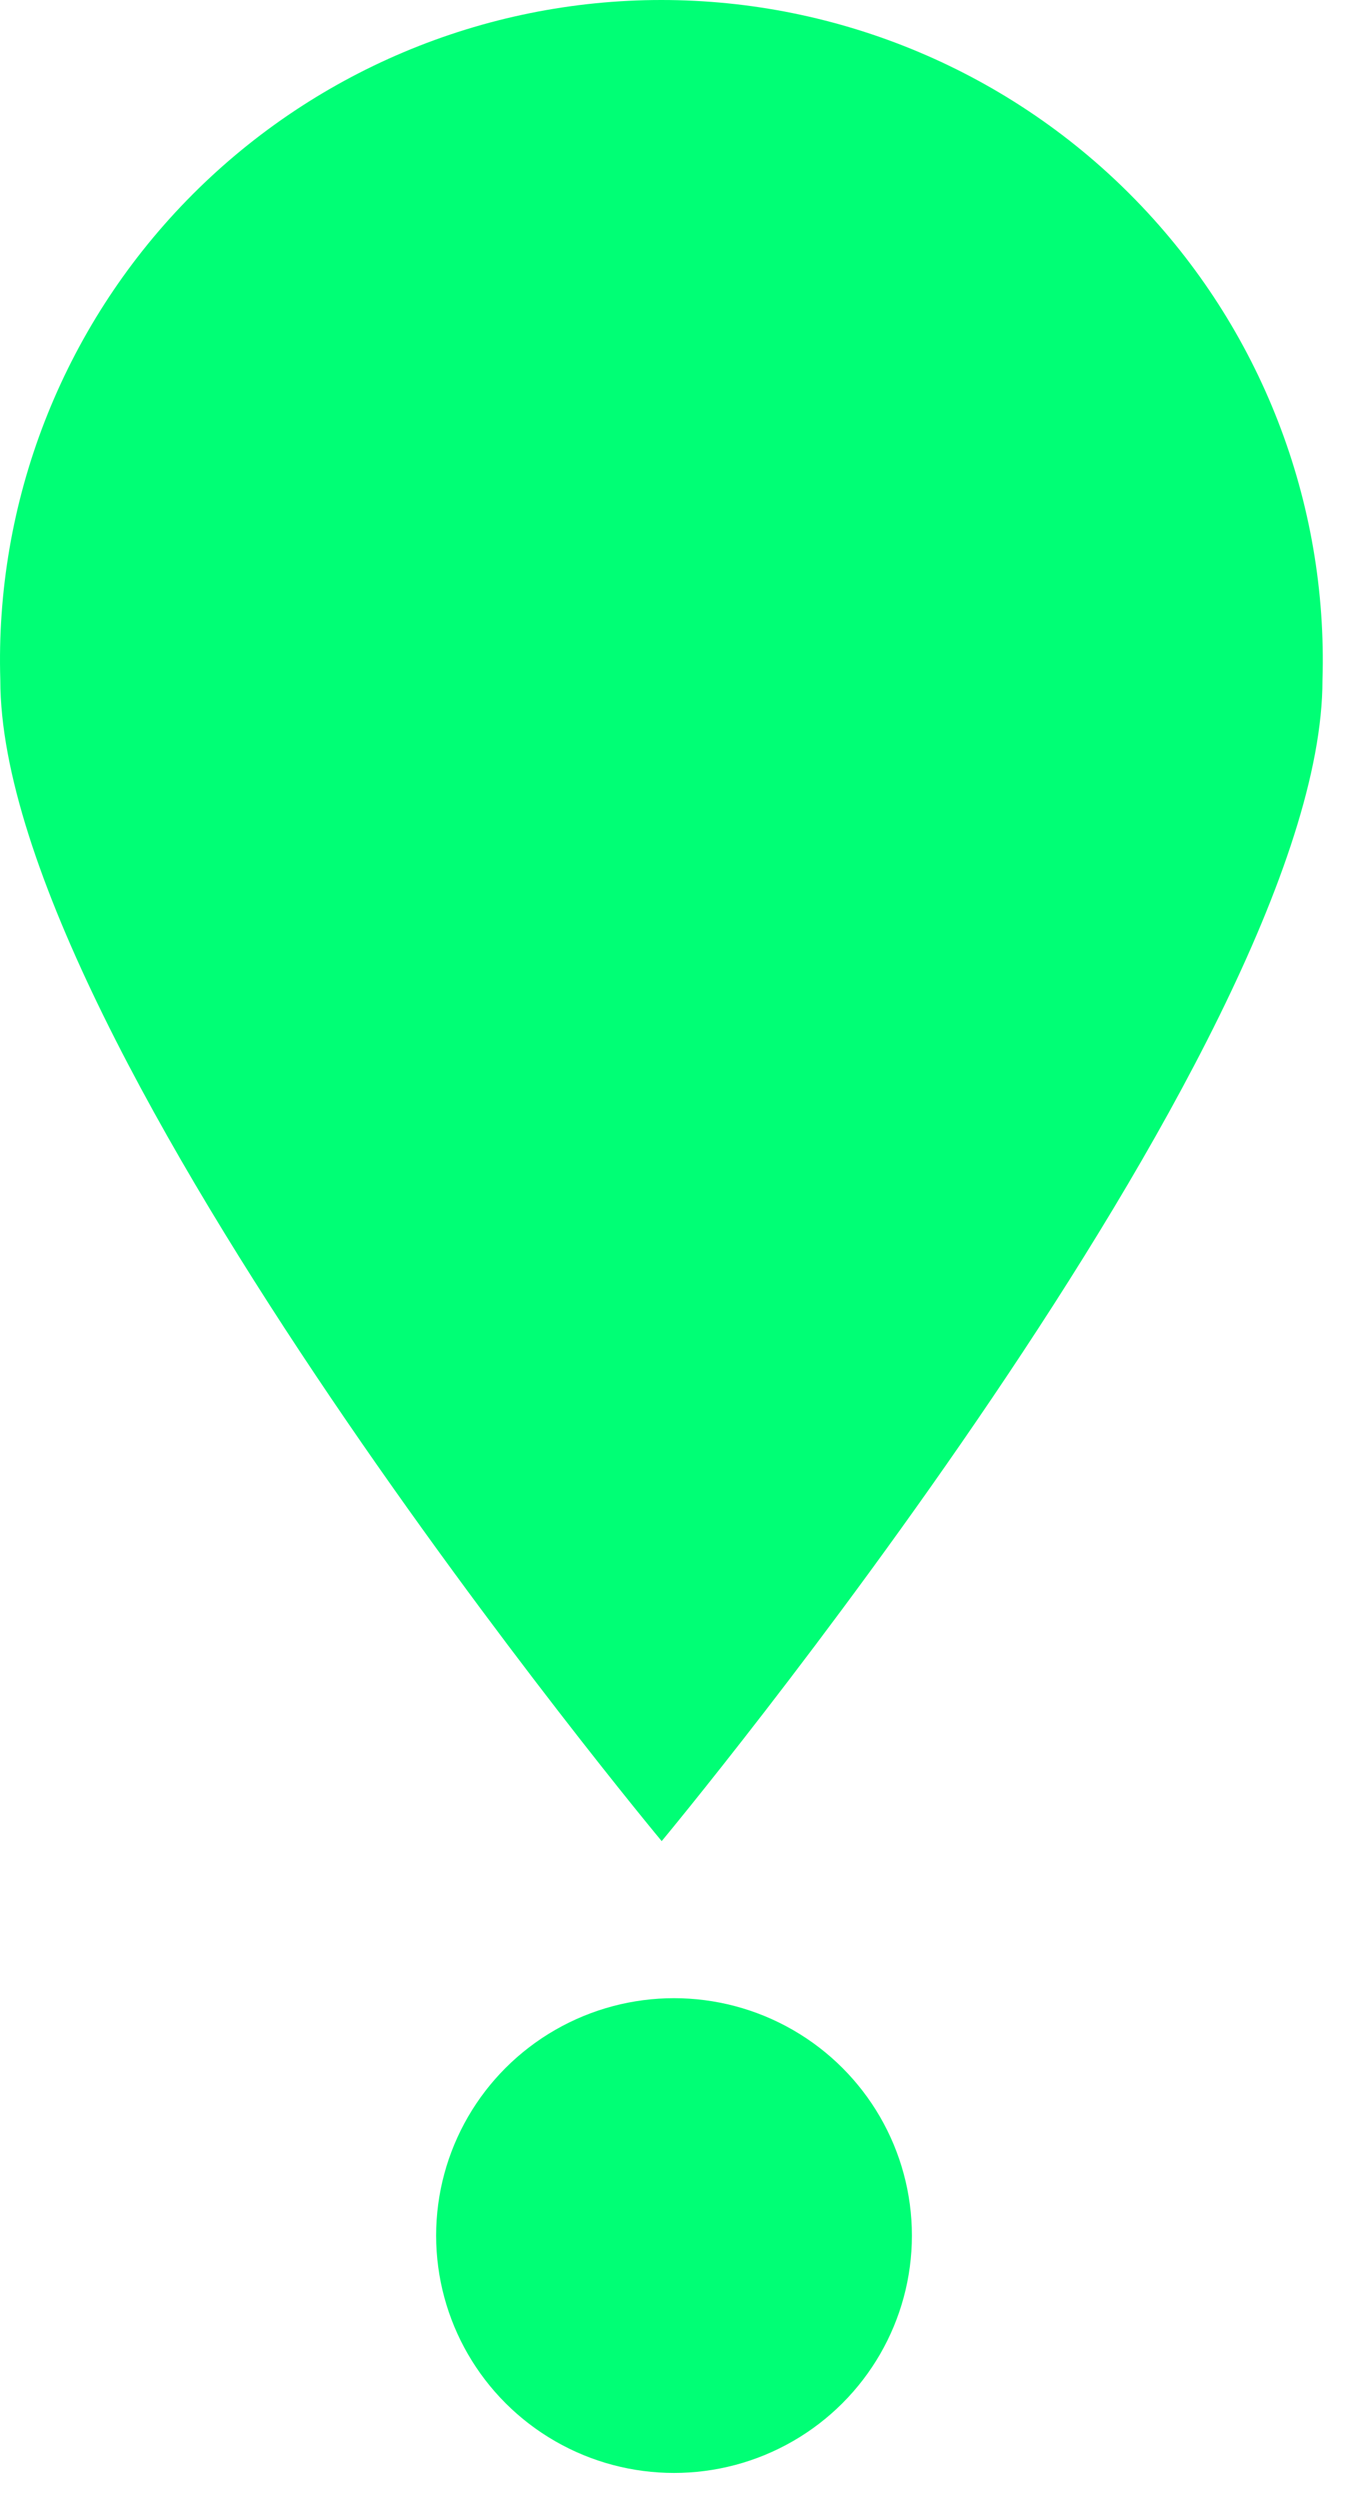 <?xml version="1.0" encoding="UTF-8"?> <svg xmlns="http://www.w3.org/2000/svg" width="39" height="72" viewBox="0 0 39 72" fill="none"><ellipse cx="19.414" cy="64.379" rx="6.852" ry="6.836" fill="#00FF75"></ellipse><path d="M38.092 19.584C38.092 30.142 19.059 53.02 19.059 53.02C19.059 53.02 0.009 30.142 0.009 19.584C-0.069 17.041 0.366 14.508 1.288 12.135C2.21 9.763 3.6 7.599 5.376 5.773C7.152 3.946 9.278 2.494 11.626 1.503C13.975 0.511 16.5 0 19.05 0C21.601 0 24.125 0.511 26.474 1.503C28.823 2.494 30.949 3.946 32.724 5.773C34.5 7.599 35.891 9.763 36.812 12.135C37.734 14.508 38.17 17.041 38.092 19.584V19.584Z" fill="#00FF75"></path></svg> 